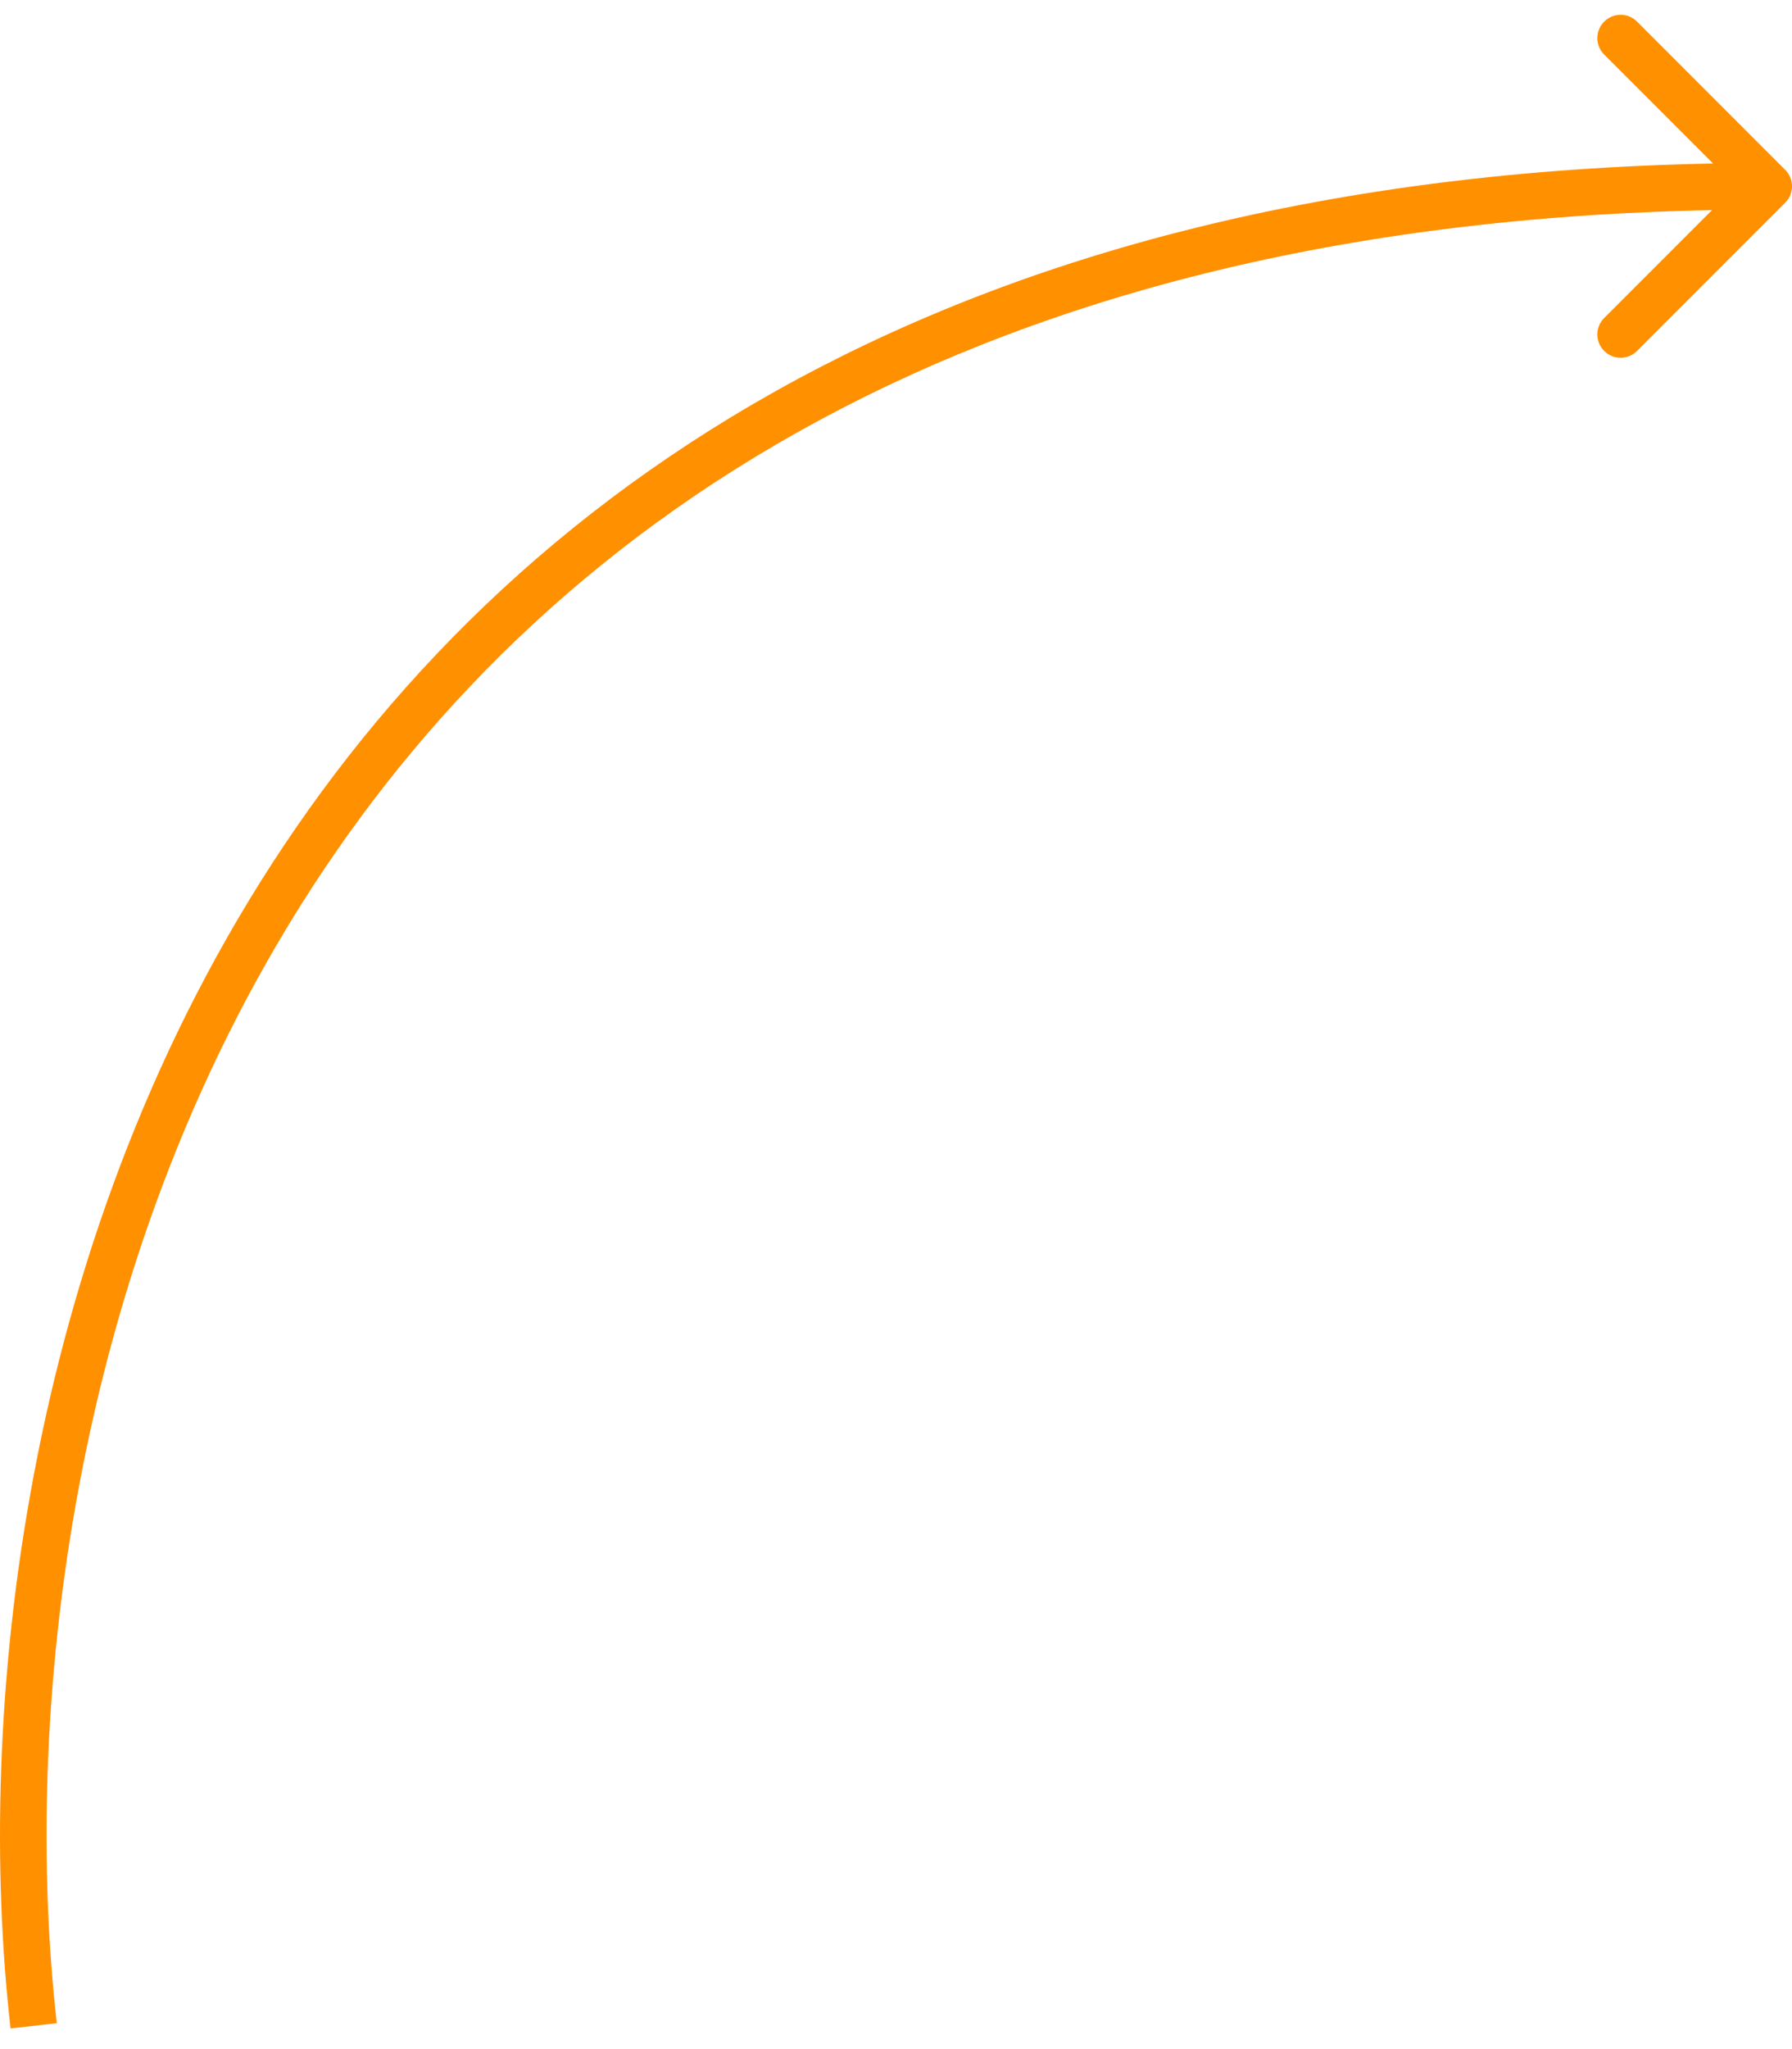 <?xml version="1.0" encoding="UTF-8"?> <svg xmlns="http://www.w3.org/2000/svg" width="77" height="88" viewBox="0 0 77 88" fill="none"><path d="M76.707 8.707C77.098 8.317 77.098 7.683 76.707 7.293L70.343 0.929C69.953 0.538 69.32 0.538 68.929 0.929C68.538 1.319 68.538 1.953 68.929 2.343L74.586 8L68.929 13.657C68.538 14.047 68.538 14.681 68.929 15.071C69.32 15.462 69.953 15.462 70.343 15.071L76.707 8.707ZM2.441 86.887C0.96 73.884 2.873 54.383 13.373 38.169C23.83 22.021 42.886 9 76 9L76 7C42.274 7 22.554 20.312 11.694 37.081C0.878 53.784 -1.065 73.783 0.454 87.113L2.441 86.887Z" fill="#FF9000"></path></svg> 